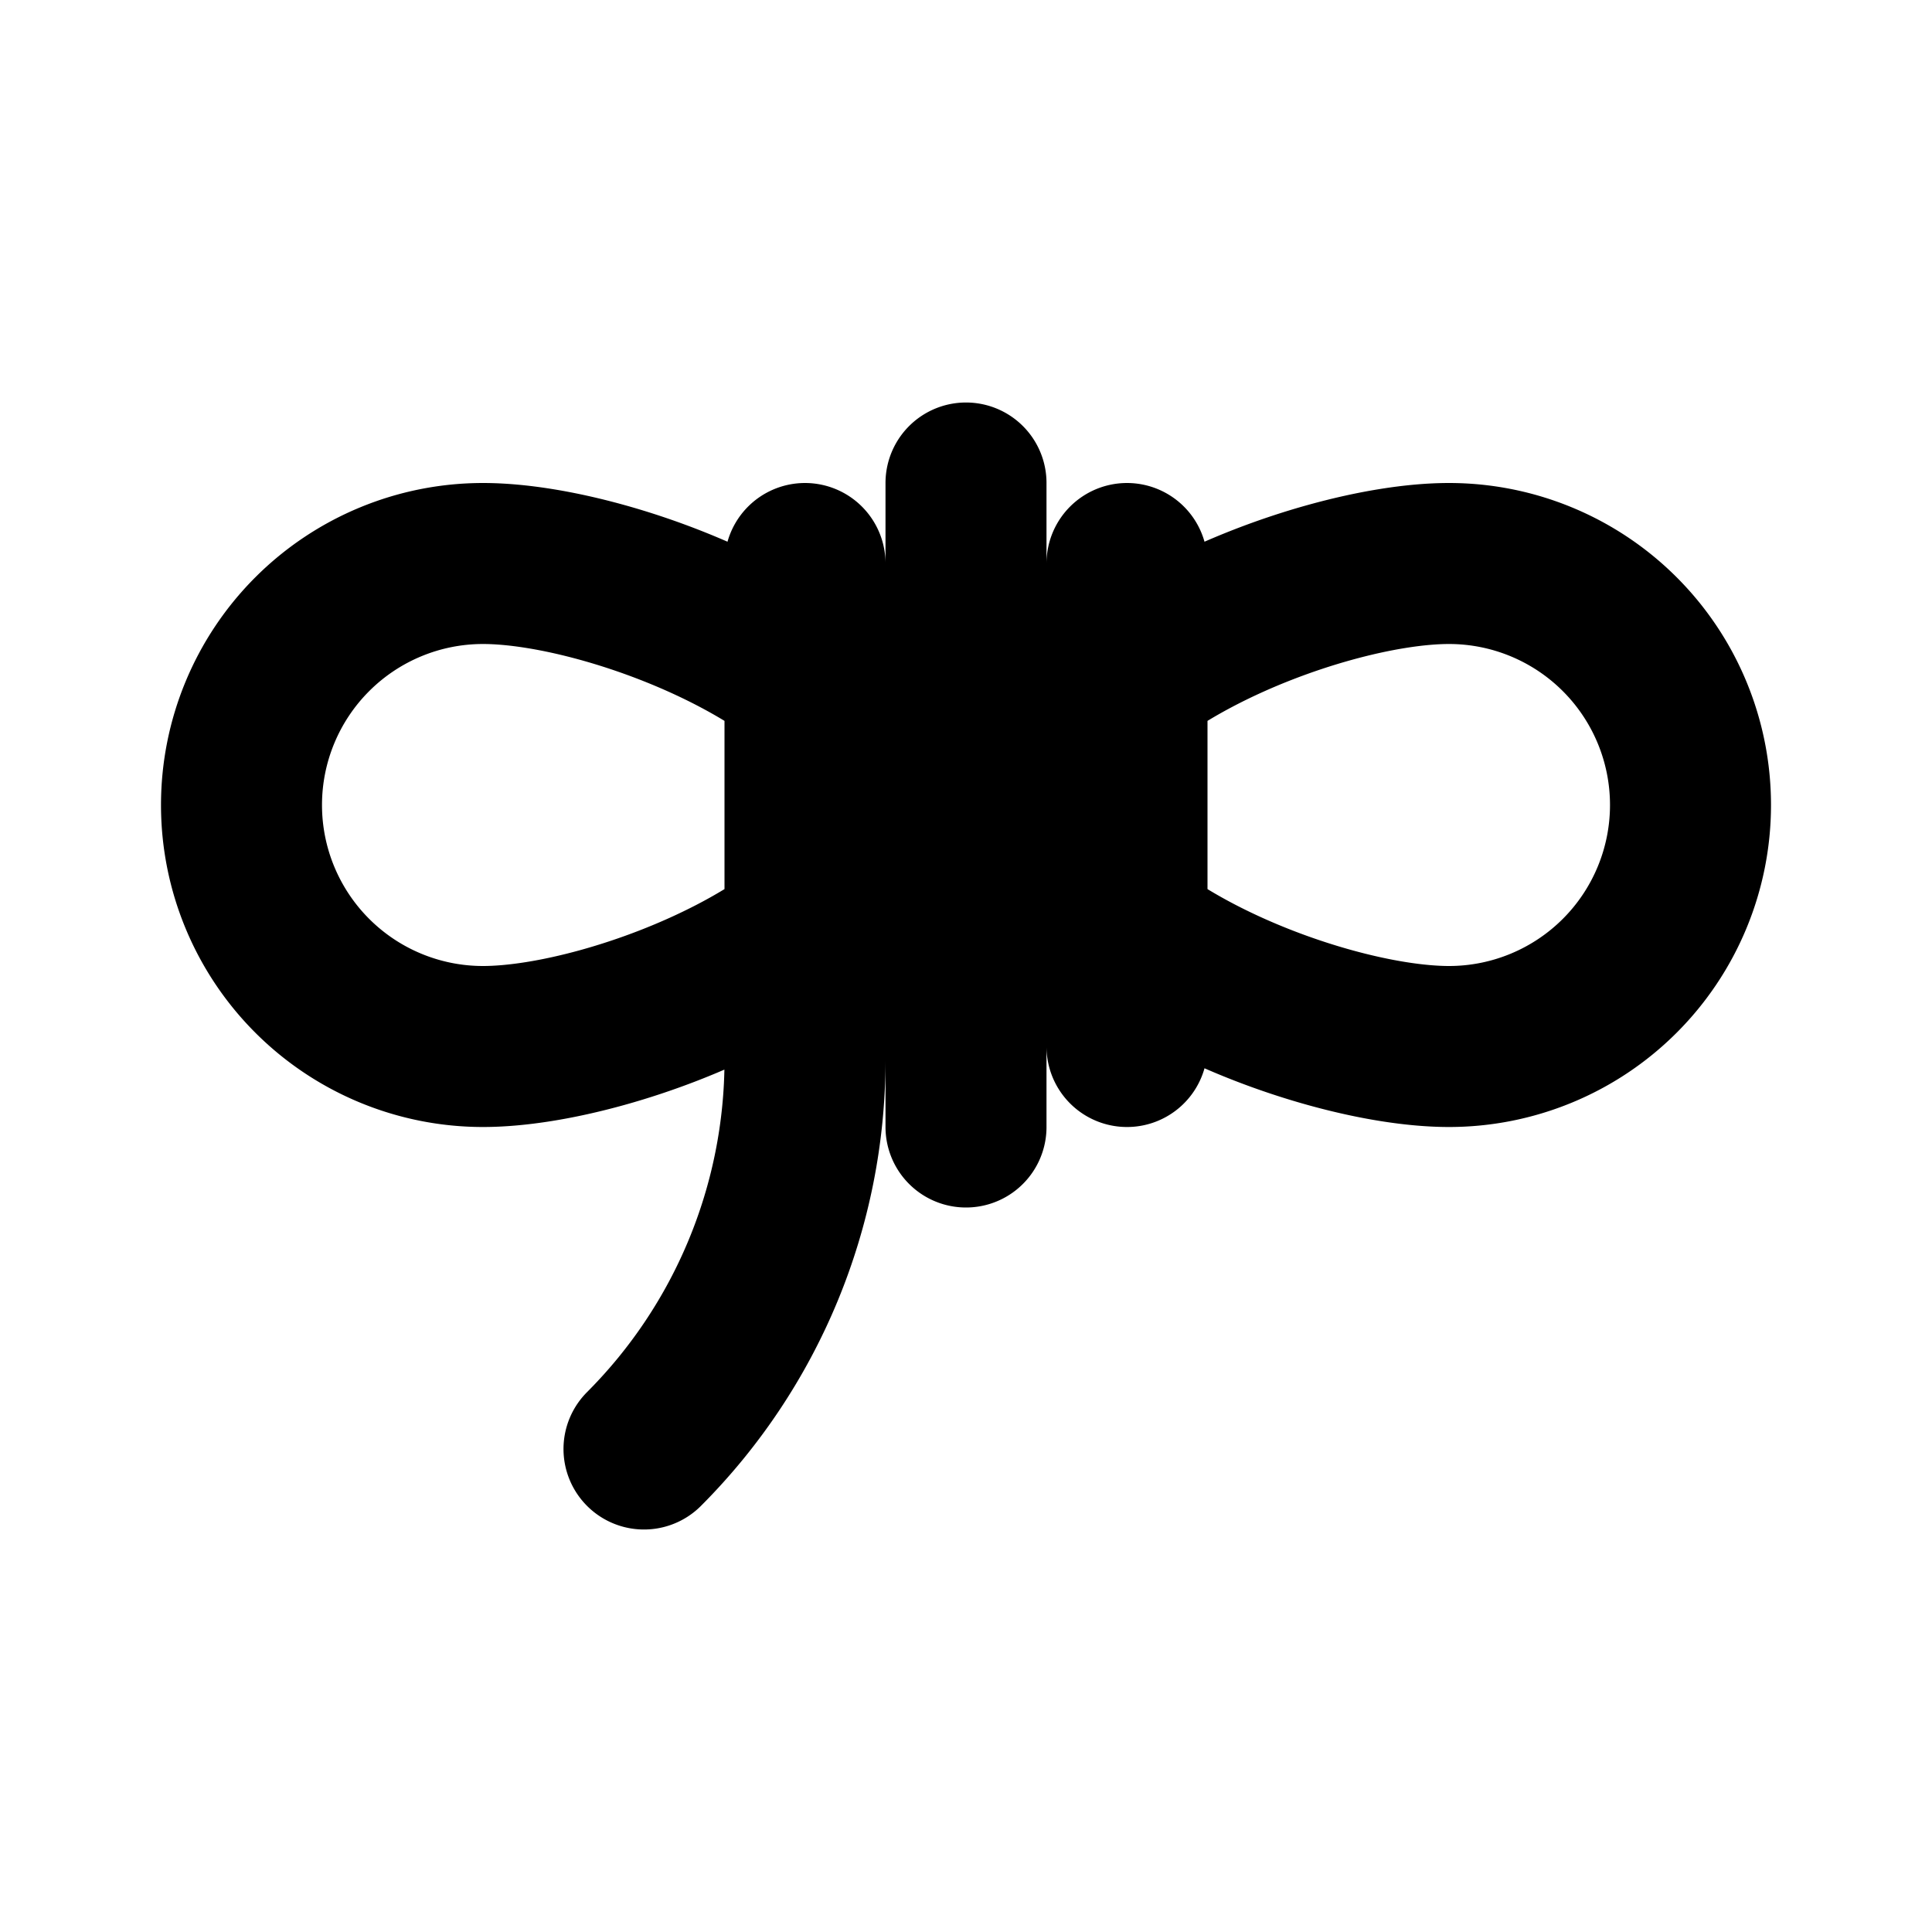<?xml version="1.0" encoding="utf-8"?><!-- Скачано с сайта svg4.ru / Downloaded from svg4.ru -->
<svg width="800px" height="800px" viewBox="0 0 24 24" id="Line" xmlns="http://www.w3.org/2000/svg"><path id="primary" d="M13,10c0-1.66,3.34-3,5-3a3,3,0,0,1,0,6C16.34,13,13,11.66,13,10Zm-2,0c0-1.66-3.34-3-5-3a3,3,0,0,0,0,6C7.66,13,11,11.66,11,10Zm3-3v6M12,6v8M8,18H8a6.84,6.84,0,0,0,2-4.83V7" style="fill:none;stroke:#000000;stroke-linecap:round;stroke-linejoin:round;stroke-width:2px"></path></svg>